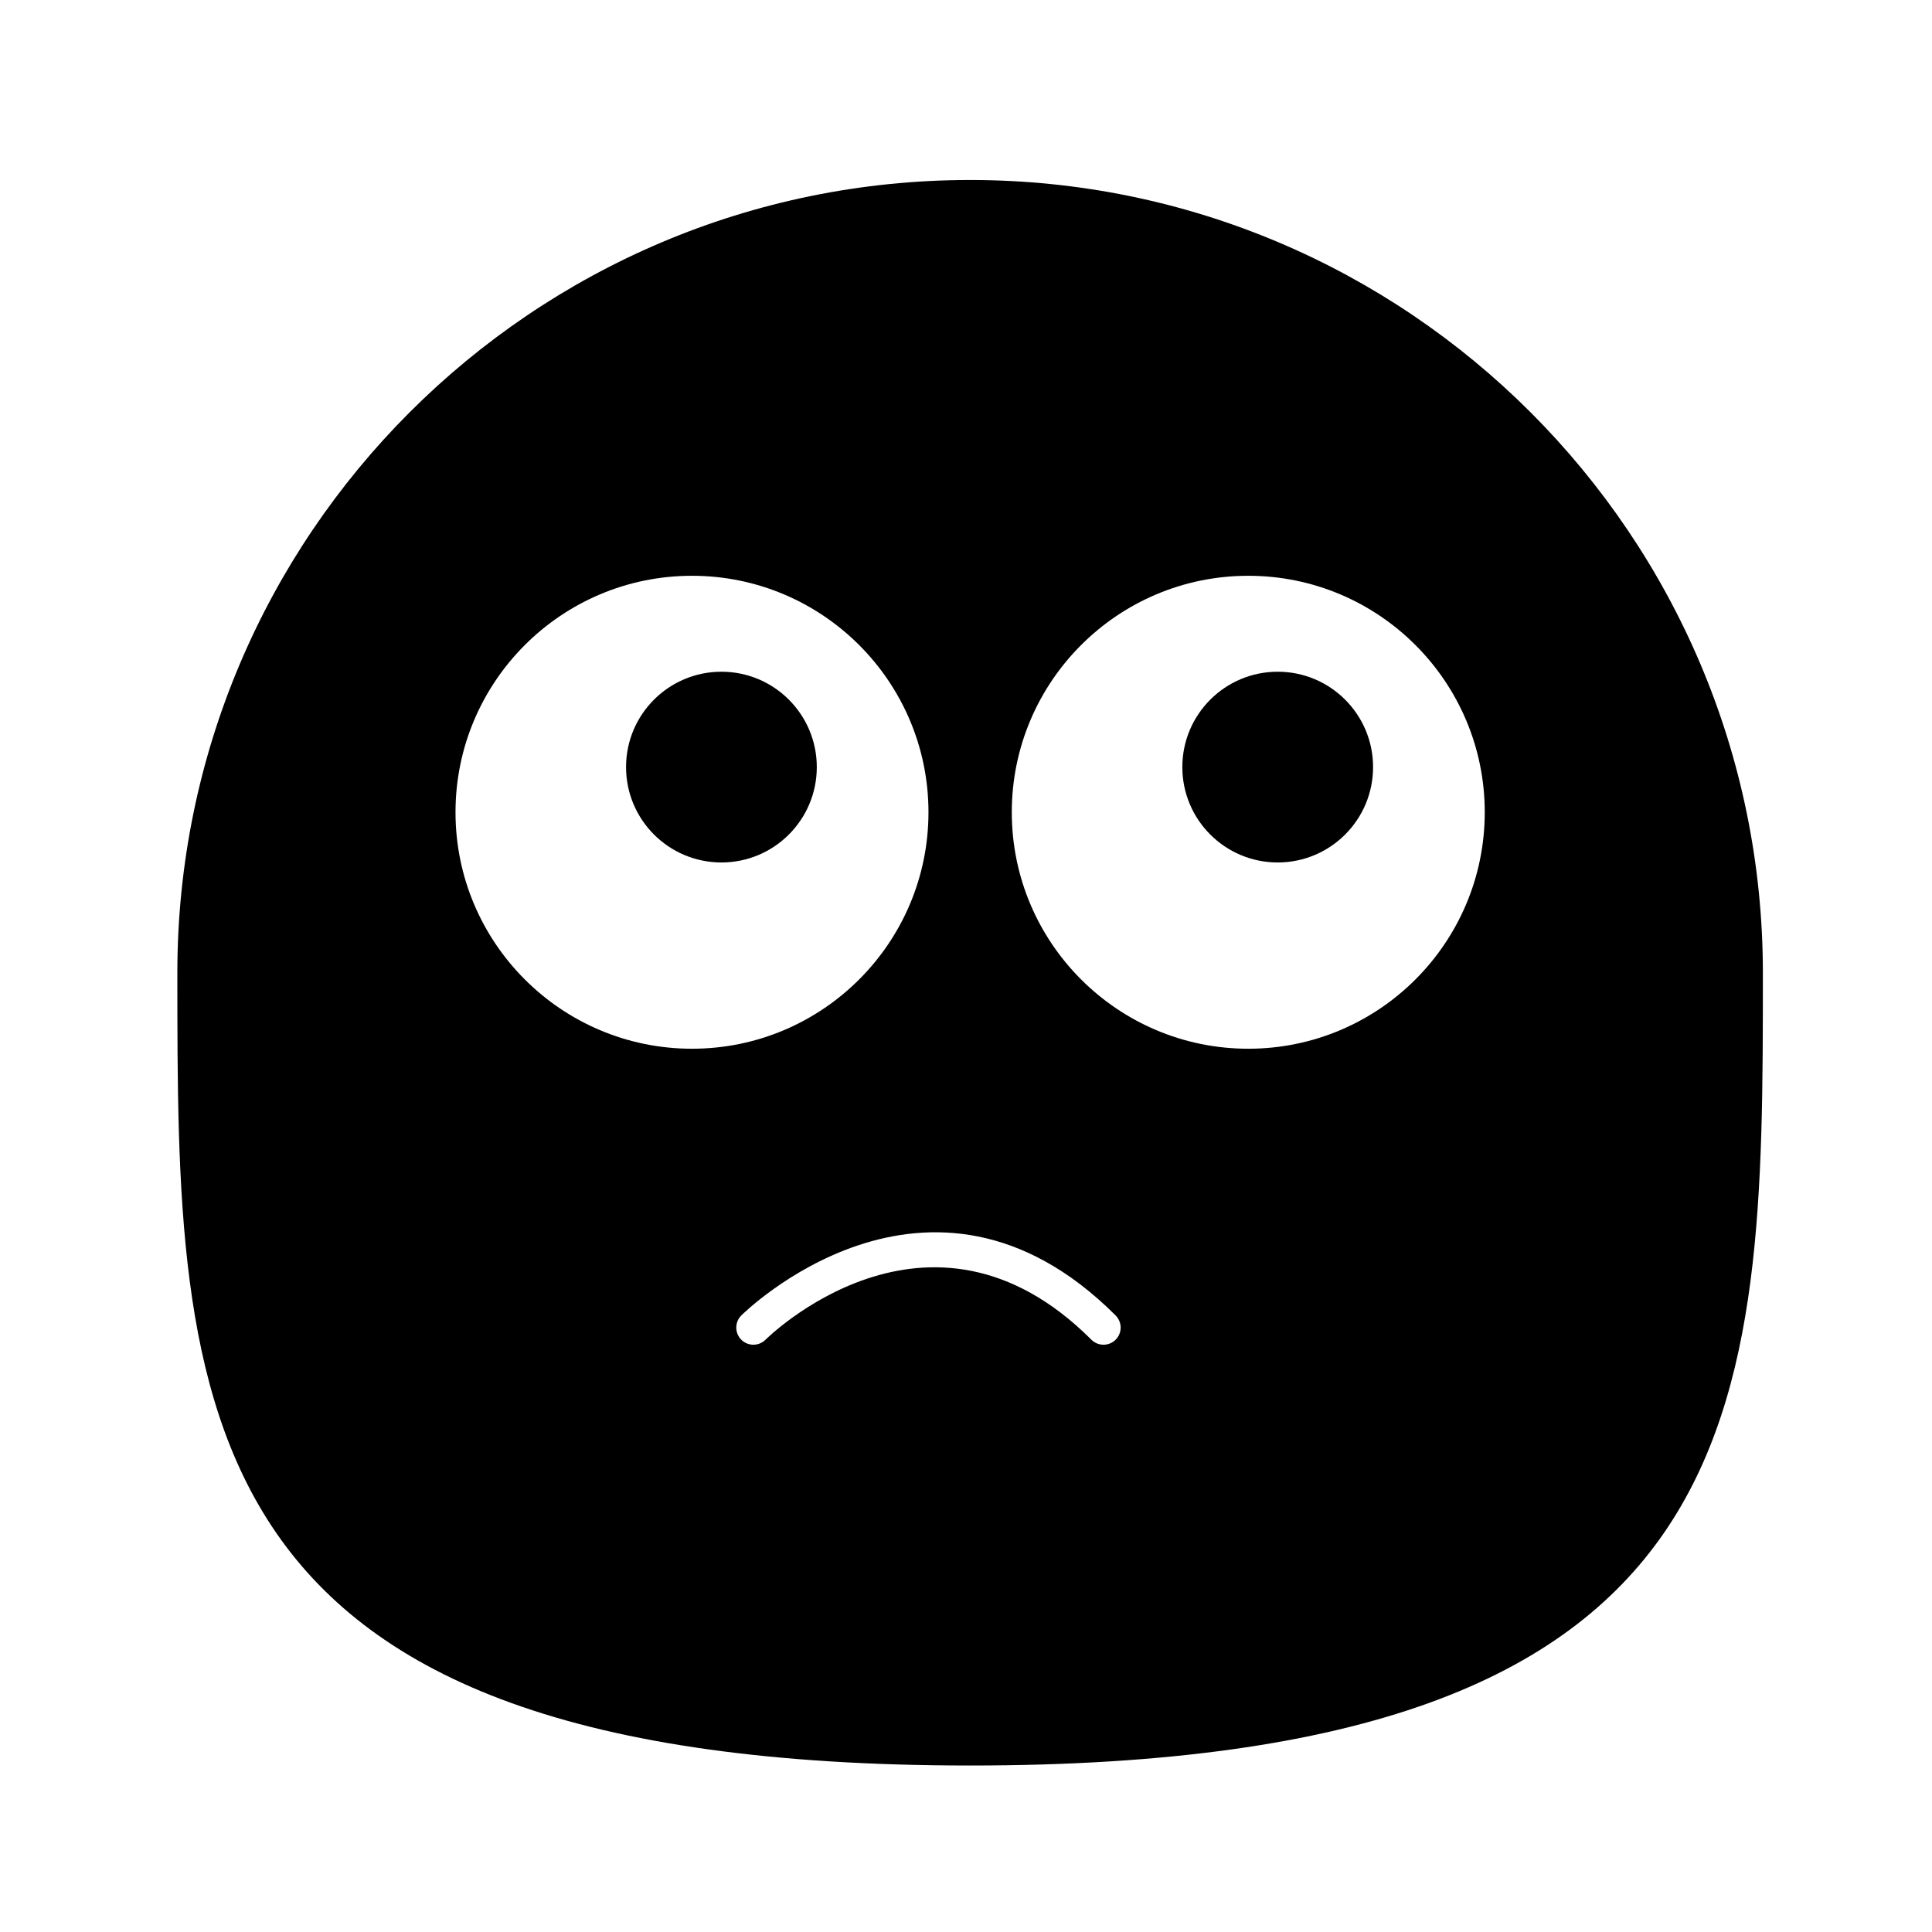 <?xml version="1.0" encoding="UTF-8"?>
<!-- Uploaded to: ICON Repo, www.svgrepo.com, Generator: ICON Repo Mixer Tools -->
<svg fill="#000000" width="800px" height="800px" version="1.1" viewBox="144 144 512 512" xmlns="http://www.w3.org/2000/svg">
 <g fill-rule="evenodd">
  <path d="m191 401.79c0-115.96 94.137-210.09 210.09-210.09 115.95 0 210.09 94.137 210.09 210.09 0 115.95 0 210.09-210.09 210.09-210.09 0-210.09-94.141-210.09-210.09zm155.87 97.246s43.184-43.184 86.359 0c1.77 1.77 4.648 1.77 6.426 0 1.77-1.777 1.77-4.648 0-6.426-49.602-49.598-99.207 0-99.207 0-1.77 1.777-1.77 4.648 0 6.426 1.77 1.77 4.648 1.77 6.418 0zm-82.156-139.78c0-34.59 28.078-62.668 62.668-62.668 34.59 0 62.672 28.078 62.672 62.668 0 34.59-28.082 62.668-62.672 62.668-34.59 0-62.668-28.078-62.668-62.668zm147.42 0c0-34.59 28.082-62.668 62.672-62.668s62.668 28.078 62.668 62.668c0 34.59-28.078 62.668-62.668 62.668s-62.672-28.078-62.672-62.668z"/>
  <path d="m360.46 347.29c0 13.957-11.316 25.273-25.273 25.273-13.961 0-25.277-11.316-25.277-25.273 0-13.961 11.316-25.277 25.277-25.277 13.957 0 25.273 11.316 25.273 25.277"/>
  <path d="m507.88 347.29c0 13.957-11.316 25.273-25.273 25.273-13.961 0-25.277-11.316-25.277-25.273 0-13.961 11.316-25.277 25.277-25.277 13.957 0 25.273 11.316 25.273 25.277"/>
 </g>
</svg>